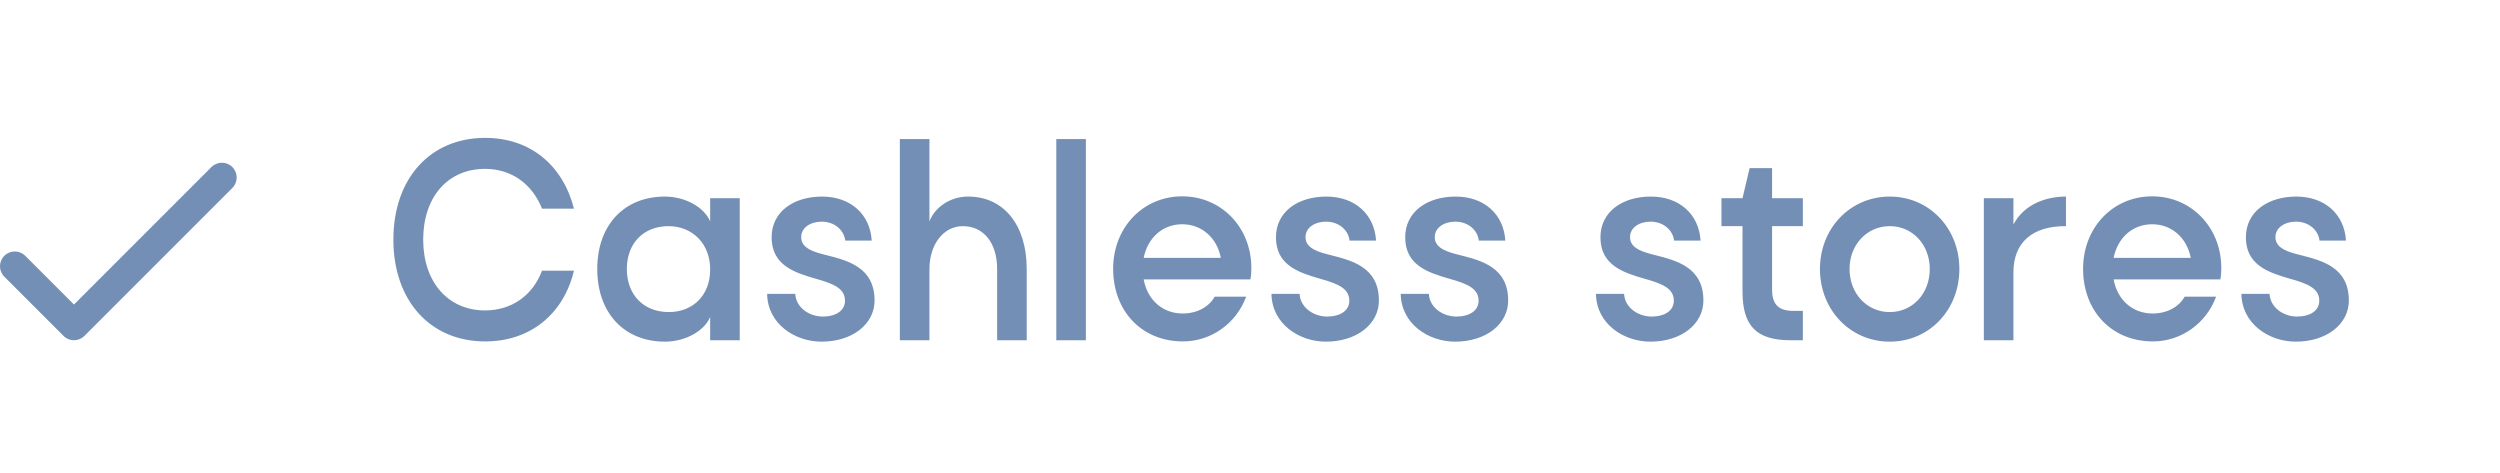 <svg width="169" height="32" viewBox="0 0 169 32" fill="none" xmlns="http://www.w3.org/2000/svg">
<path d="M36.64 14.104H38.8C38.048 11.16 35.84 9.32 32.8 9.32C29.072 9.32 26.592 12.072 26.592 16.2C26.592 20.312 29.072 23.08 32.8 23.08C35.84 23.08 38.096 21.24 38.8 18.296H36.64C36.016 19.96 34.608 20.984 32.784 20.984C30.288 20.984 28.608 19.064 28.608 16.2C28.608 13.32 30.272 11.416 32.784 11.416C34.576 11.416 35.968 12.424 36.64 14.104ZM48.006 23H50.006V13.4H48.006V14.968C47.59 13.976 46.278 13.288 44.95 13.288C42.166 13.288 40.374 15.24 40.374 18.184C40.374 21.144 42.182 23.096 44.95 23.096C46.294 23.096 47.59 22.408 48.006 21.432V23ZM42.374 18.184C42.374 16.44 43.51 15.288 45.19 15.288C46.822 15.288 48.006 16.488 48.006 18.2C48.022 19.928 46.87 21.096 45.206 21.096C43.526 21.096 42.374 19.944 42.374 18.184ZM51.857 19.864C51.889 21.896 53.729 23.096 55.537 23.096C57.601 23.096 59.121 21.928 59.121 20.312C59.121 18.056 57.281 17.608 55.841 17.24C55.137 17.064 54.145 16.824 54.161 16.024C54.161 15.4 54.769 14.984 55.553 14.984C56.401 14.984 57.057 15.544 57.137 16.264H58.929C58.817 14.472 57.489 13.288 55.569 13.288C53.649 13.288 52.161 14.312 52.161 16.04C52.161 17.928 53.697 18.424 55.137 18.84C56.417 19.192 57.121 19.528 57.121 20.328C57.121 21 56.513 21.4 55.601 21.4C54.609 21.384 53.793 20.712 53.761 19.864H51.857ZM67.406 18.184V23H69.406V18.184C69.406 15.224 67.87 13.288 65.438 13.288C64.254 13.288 63.198 13.992 62.83 14.968V9.4H60.83V23H62.83V18.2C62.83 16.504 63.79 15.288 65.086 15.288C66.494 15.288 67.406 16.424 67.406 18.184ZM73.406 23V9.4H71.406V23H73.406ZM82.112 20.056C81.744 20.728 80.944 21.192 79.952 21.192C78.592 21.192 77.568 20.28 77.312 18.888H84.528C84.576 18.648 84.592 18.376 84.592 18.12C84.592 15.368 82.56 13.272 79.92 13.272C77.264 13.272 75.248 15.384 75.248 18.168C75.248 21.048 77.2 23.08 79.968 23.08C81.888 23.08 83.584 21.848 84.24 20.056H82.112ZM77.312 17.432C77.584 16.072 78.592 15.16 79.92 15.16C81.248 15.16 82.272 16.088 82.528 17.432H77.312ZM85.95 19.864C85.982 21.896 87.822 23.096 89.63 23.096C91.694 23.096 93.214 21.928 93.214 20.312C93.214 18.056 91.374 17.608 89.934 17.24C89.23 17.064 88.238 16.824 88.254 16.024C88.254 15.4 88.862 14.984 89.646 14.984C90.494 14.984 91.15 15.544 91.23 16.264H93.022C92.91 14.472 91.582 13.288 89.662 13.288C87.742 13.288 86.254 14.312 86.254 16.04C86.254 17.928 87.79 18.424 89.23 18.84C90.51 19.192 91.214 19.528 91.214 20.328C91.214 21 90.606 21.4 89.694 21.4C88.702 21.384 87.886 20.712 87.854 19.864H85.95ZM94.688 19.864C94.72 21.896 96.56 23.096 98.368 23.096C100.432 23.096 101.952 21.928 101.952 20.312C101.952 18.056 100.112 17.608 98.672 17.24C97.968 17.064 96.976 16.824 96.992 16.024C96.992 15.4 97.6 14.984 98.384 14.984C99.232 14.984 99.888 15.544 99.968 16.264H101.76C101.648 14.472 100.32 13.288 98.4 13.288C96.48 13.288 94.992 14.312 94.992 16.04C94.992 17.928 96.528 18.424 97.968 18.84C99.248 19.192 99.952 19.528 99.952 20.328C99.952 21 99.344 21.4 98.432 21.4C97.44 21.384 96.624 20.712 96.592 19.864H94.688ZM107.886 19.864C107.918 21.896 109.758 23.096 111.566 23.096C113.63 23.096 115.15 21.928 115.15 20.312C115.15 18.056 113.31 17.608 111.87 17.24C111.166 17.064 110.174 16.824 110.19 16.024C110.19 15.4 110.798 14.984 111.582 14.984C112.43 14.984 113.086 15.544 113.166 16.264H114.958C114.846 14.472 113.518 13.288 111.598 13.288C109.678 13.288 108.19 14.312 108.19 16.04C108.19 17.928 109.726 18.424 111.166 18.84C112.446 19.192 113.15 19.528 113.15 20.328C113.15 21 112.542 21.4 111.63 21.4C110.638 21.384 109.822 20.712 109.79 19.864H107.886ZM118.273 11.368L117.793 13.4H116.369V15.288H117.793V19.704C117.793 22.056 118.753 23 121.041 23H121.873V21.016H121.233C120.241 21.016 119.793 20.584 119.793 19.592V15.288H121.873V13.4H119.793V11.368H118.273ZM123.029 18.184C123.029 20.968 125.093 23.096 127.749 23.096C130.405 23.096 132.453 20.968 132.453 18.184C132.453 15.416 130.405 13.288 127.749 13.288C125.093 13.288 123.029 15.416 123.029 18.184ZM127.749 15.288C129.285 15.288 130.453 16.536 130.453 18.184C130.453 19.848 129.285 21.096 127.749 21.096C126.213 21.096 125.029 19.848 125.029 18.184C125.029 16.536 126.213 15.288 127.749 15.288ZM139.66 13.288C138.332 13.288 136.844 13.784 136.108 15.176V13.4H134.108V23H136.108V18.408C136.108 16.392 137.388 15.272 139.66 15.288V13.288ZM147.68 20.056C147.312 20.728 146.512 21.192 145.52 21.192C144.16 21.192 143.136 20.28 142.88 18.888H150.096C150.144 18.648 150.16 18.376 150.16 18.12C150.16 15.368 148.128 13.272 145.488 13.272C142.832 13.272 140.816 15.384 140.816 18.168C140.816 21.048 142.768 23.08 145.536 23.08C147.456 23.08 149.152 21.848 149.808 20.056H147.68ZM142.88 17.432C143.152 16.072 144.16 15.16 145.488 15.16C146.816 15.16 147.84 16.088 148.096 17.432H142.88ZM151.518 19.864C151.55 21.896 153.39 23.096 155.198 23.096C157.262 23.096 158.782 21.928 158.782 20.312C158.782 18.056 156.942 17.608 155.502 17.24C154.798 17.064 153.806 16.824 153.822 16.024C153.822 15.4 154.43 14.984 155.214 14.984C156.062 14.984 156.718 15.544 156.798 16.264H158.59C158.478 14.472 157.15 13.288 155.23 13.288C153.31 13.288 151.822 14.312 151.822 16.04C151.822 17.928 153.358 18.424 154.798 18.84C156.078 19.192 156.782 19.528 156.782 20.328C156.782 21 156.174 21.4 155.262 21.4C154.27 21.384 153.454 20.712 153.422 19.864H151.518Z" fill="#748FB5"/>
<path fill-rule="evenodd" clip-rule="evenodd" d="M5 20.586L14.293 11.293C14.683 10.902 15.317 10.902 15.707 11.293C16.098 11.683 16.098 12.317 15.707 12.707L5.707 22.707C5.317 23.098 4.683 23.098 4.293 22.707L0.293 18.707C-0.098 18.317 -0.098 17.683 0.293 17.293C0.683 16.902 1.317 16.902 1.707 17.293L5 20.586Z" fill="#748FB5"/>
</svg>

